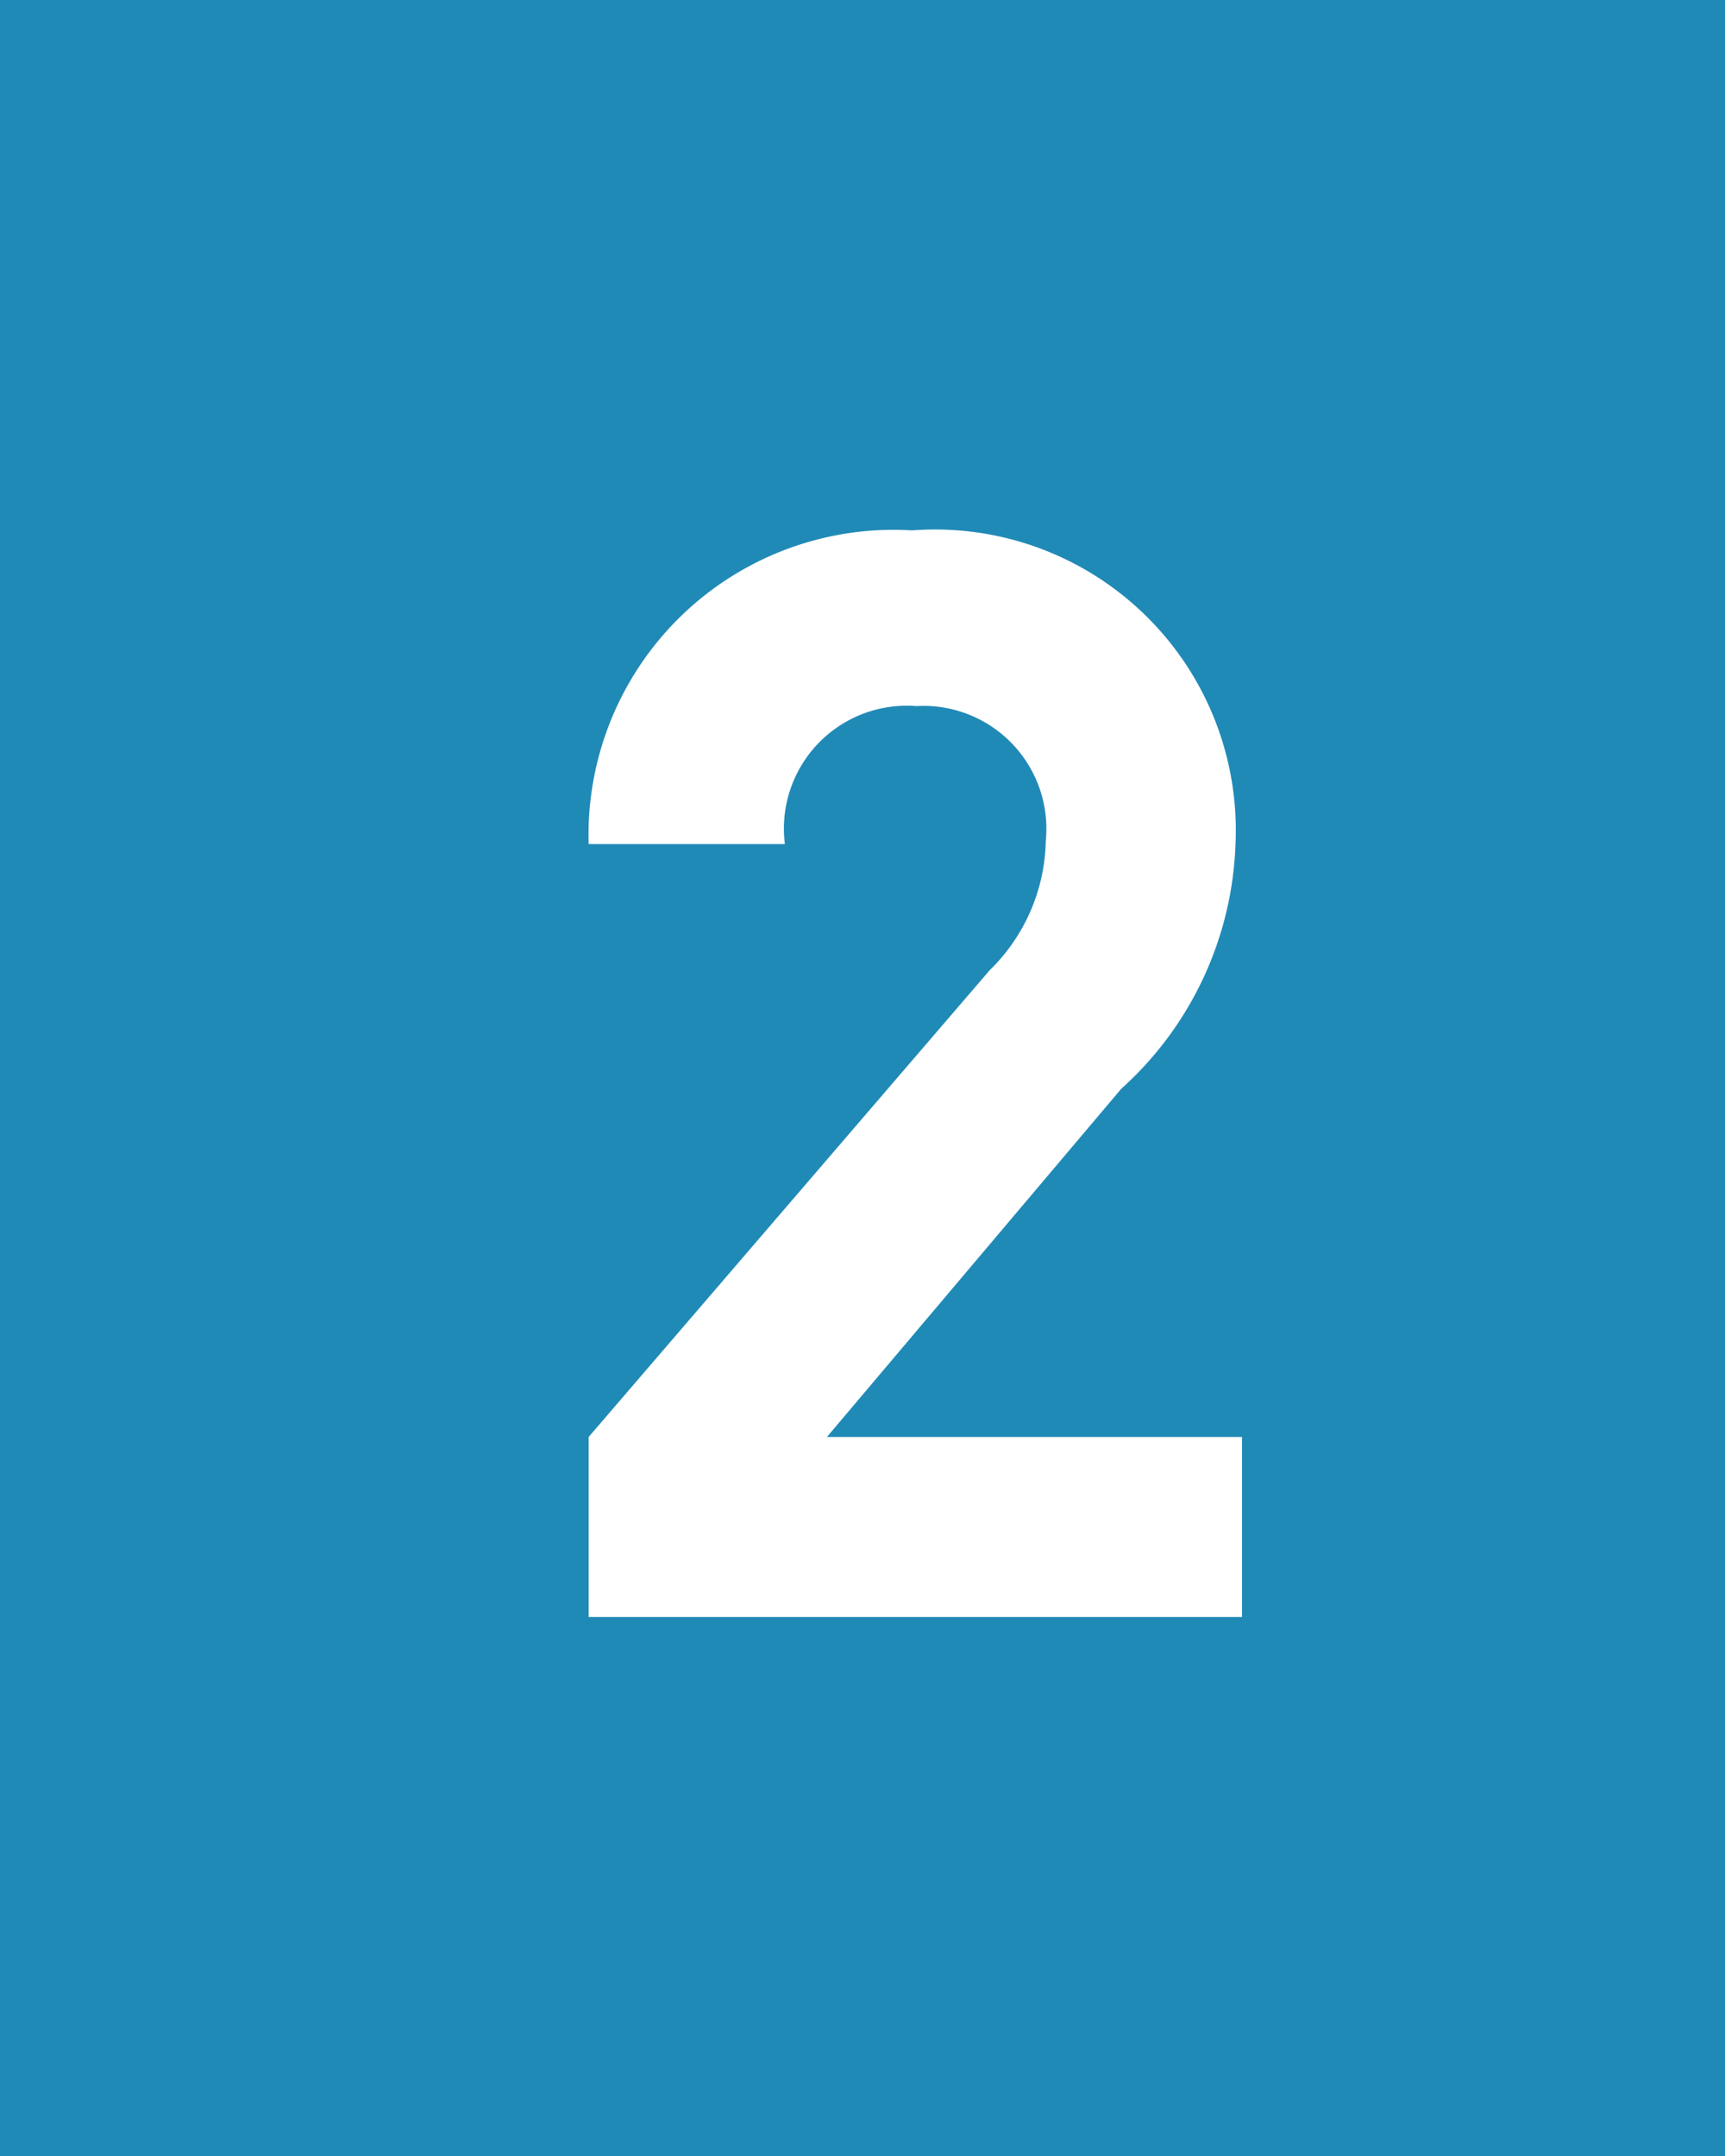 <svg xmlns="http://www.w3.org/2000/svg" viewBox="0 0 16 20"><defs><style>.cls-1{fill:#208ab7;}.cls-2{fill:#fff;}</style></defs><title>no_02</title><g id="レイヤー_2" data-name="レイヤー 2"><g id="Data"><rect class="cls-1" width="16" height="20"/><path class="cls-2" d="M5.46,15V13.33L9.18,9A1.72,1.72,0,0,0,9.7,7.8,1.14,1.14,0,0,0,8.5,6.55,1.14,1.14,0,0,0,7.28,7.83H5.46a2.83,2.83,0,0,1,3-2.91,2.79,2.79,0,0,1,3,2.9,3.2,3.2,0,0,1-1.06,2.28L7.67,13.33h3.85V15Z"/></g></g></svg>
